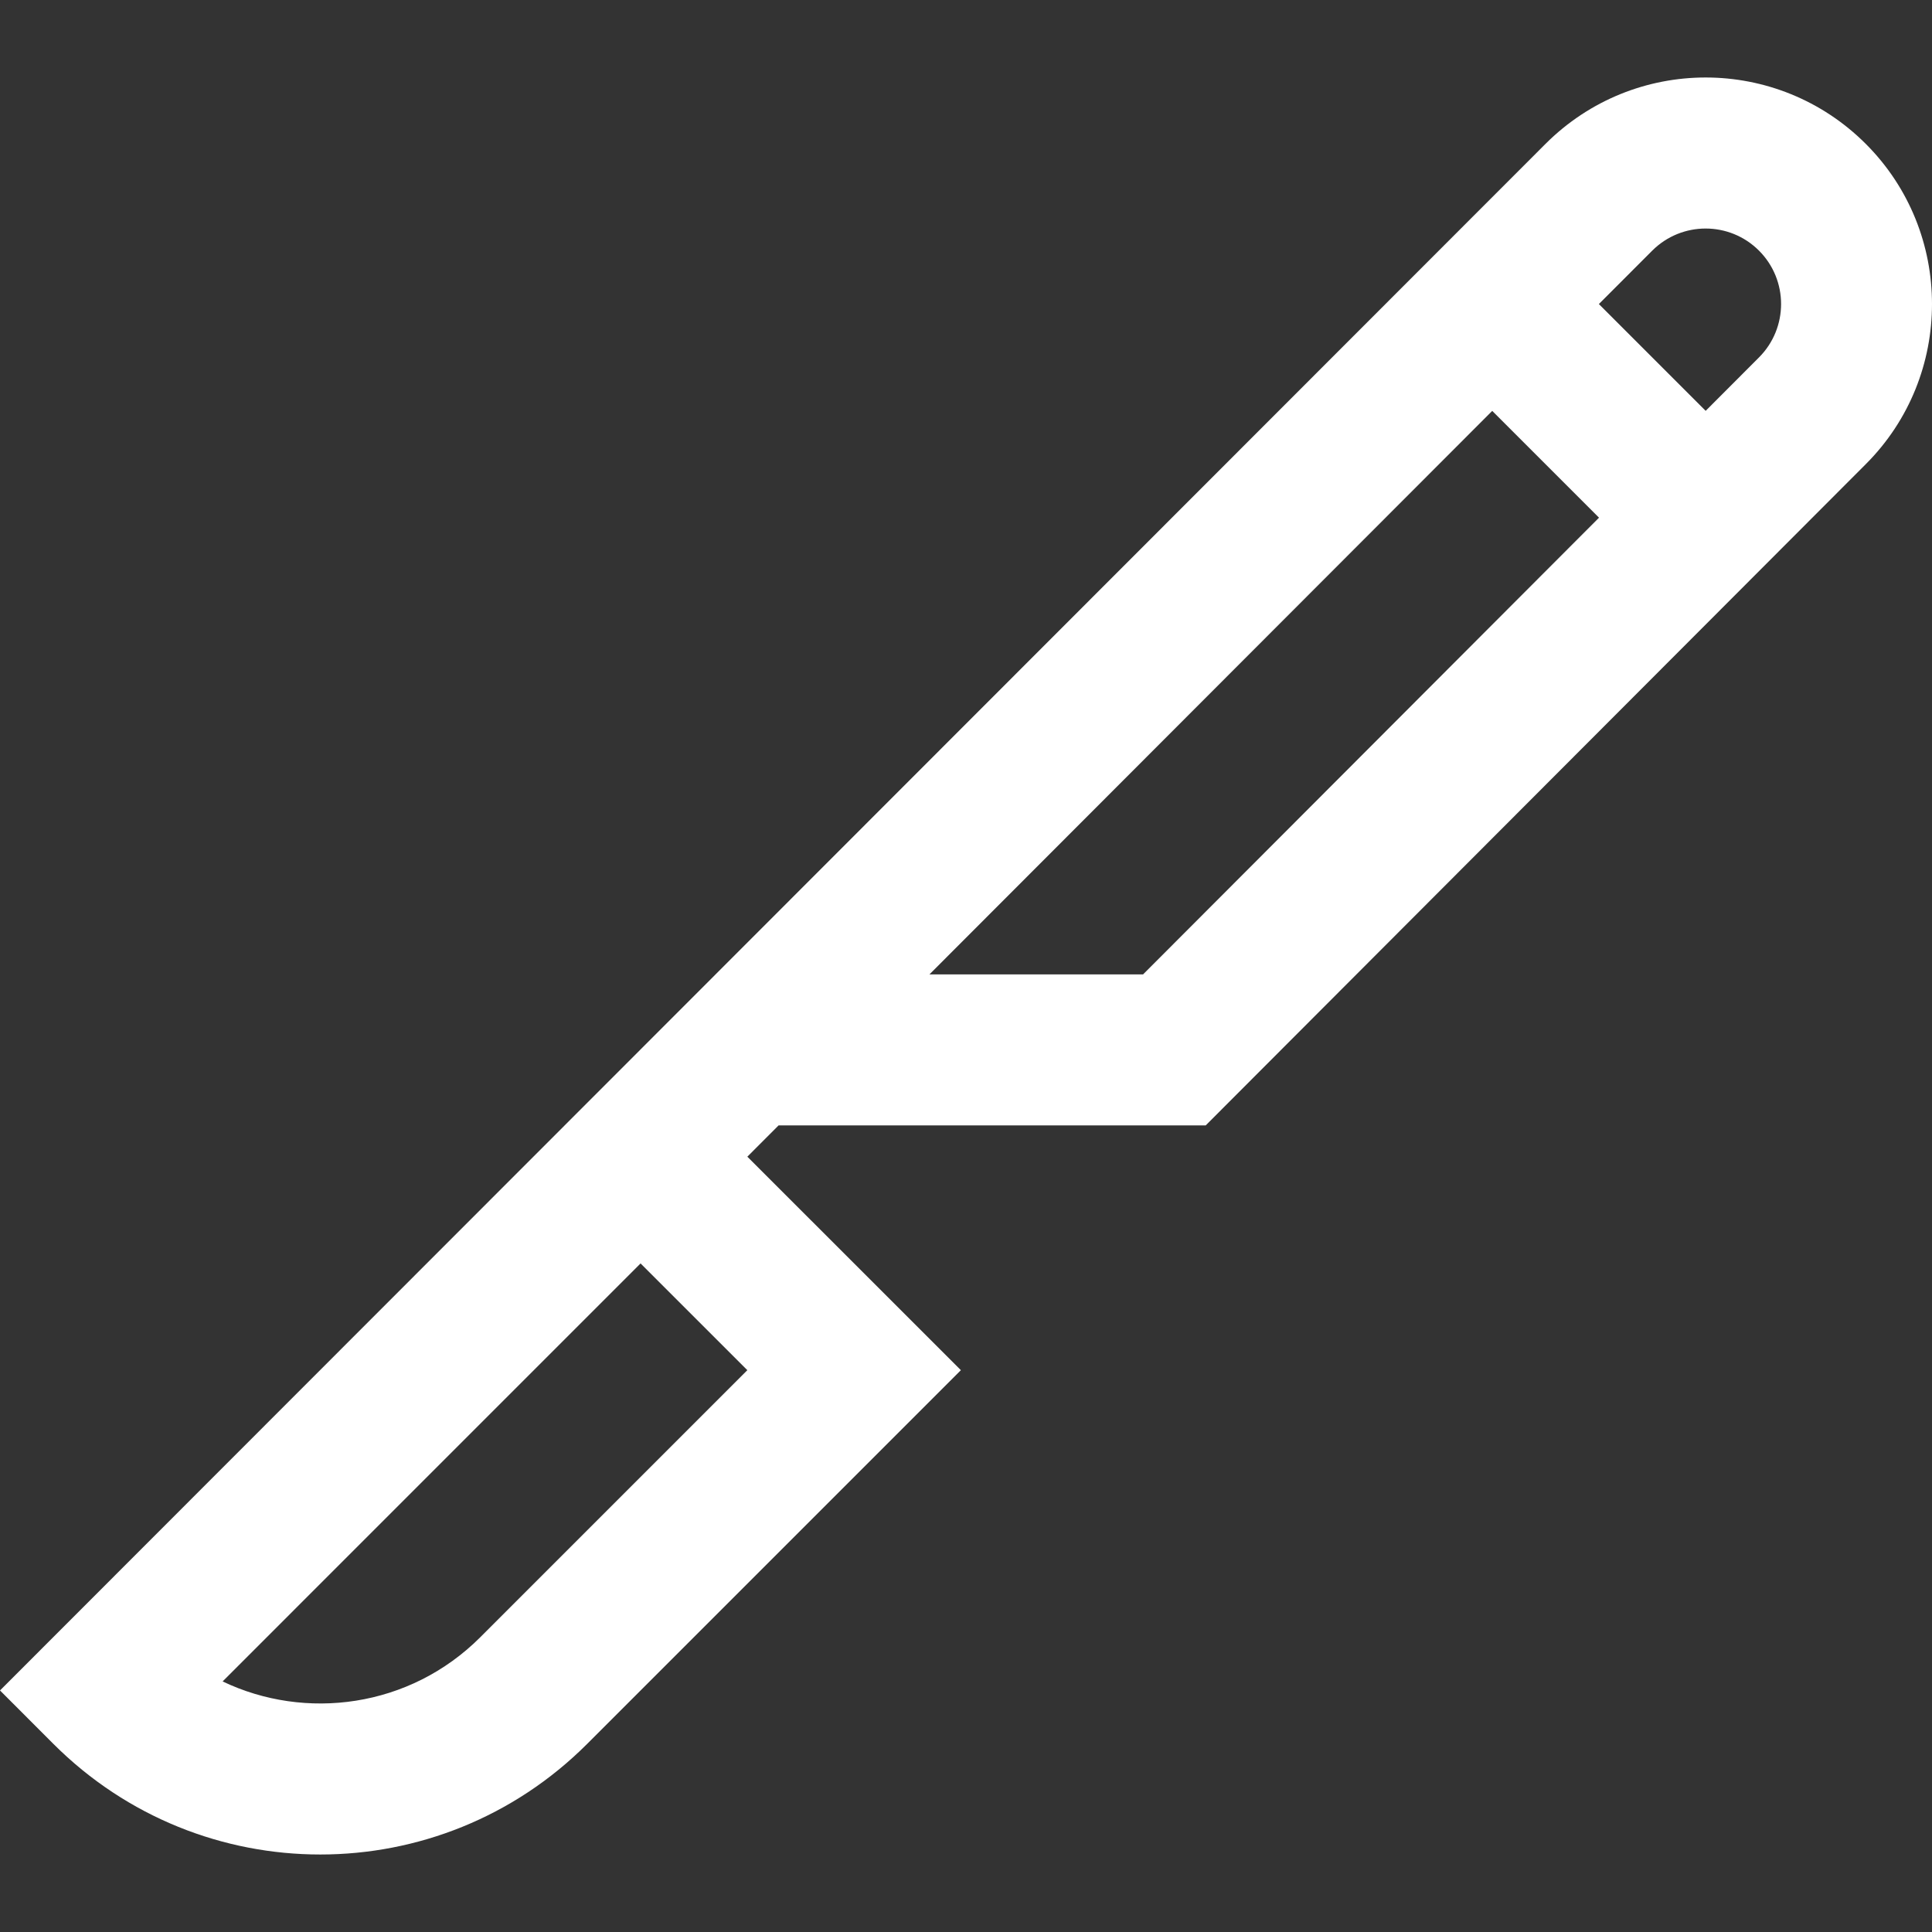 <?xml version="1.0" encoding="UTF-8"?> <svg xmlns="http://www.w3.org/2000/svg" width="40" height="40" viewBox="0 0 40 40" fill="none"><rect x="0" y="0" width="40" height="40" fill="#333333" stroke="none"/><g clip-path="url(#clip0_295_28602)"><path d="M38.629 2.979C36.797 1.147 33.831 1.145 31.997 2.98L0 34.999L1.105 36.105C4.16 39.159 9.103 39.159 12.157 36.105L19.894 28.368L15.473 23.948L16.12 23.3H24.963L38.629 9.61C40.457 7.782 40.457 4.807 38.629 2.979ZM9.947 33.894C8.478 35.364 6.317 35.63 4.609 34.812L13.262 26.158L15.473 28.368L9.947 33.894ZM23.666 20.174H19.243L30.895 8.507L33.106 10.718L23.666 20.174ZM36.417 7.401L35.314 8.506L33.103 6.295L34.208 5.189C34.819 4.579 35.808 4.579 36.418 5.189C37.028 5.799 37.028 6.79 36.417 7.401Z" fill="white"></path></g><defs><clipPath id="clip0_295_28602"><rect width="40" height="40" fill="white"></rect></clipPath></defs></svg> 